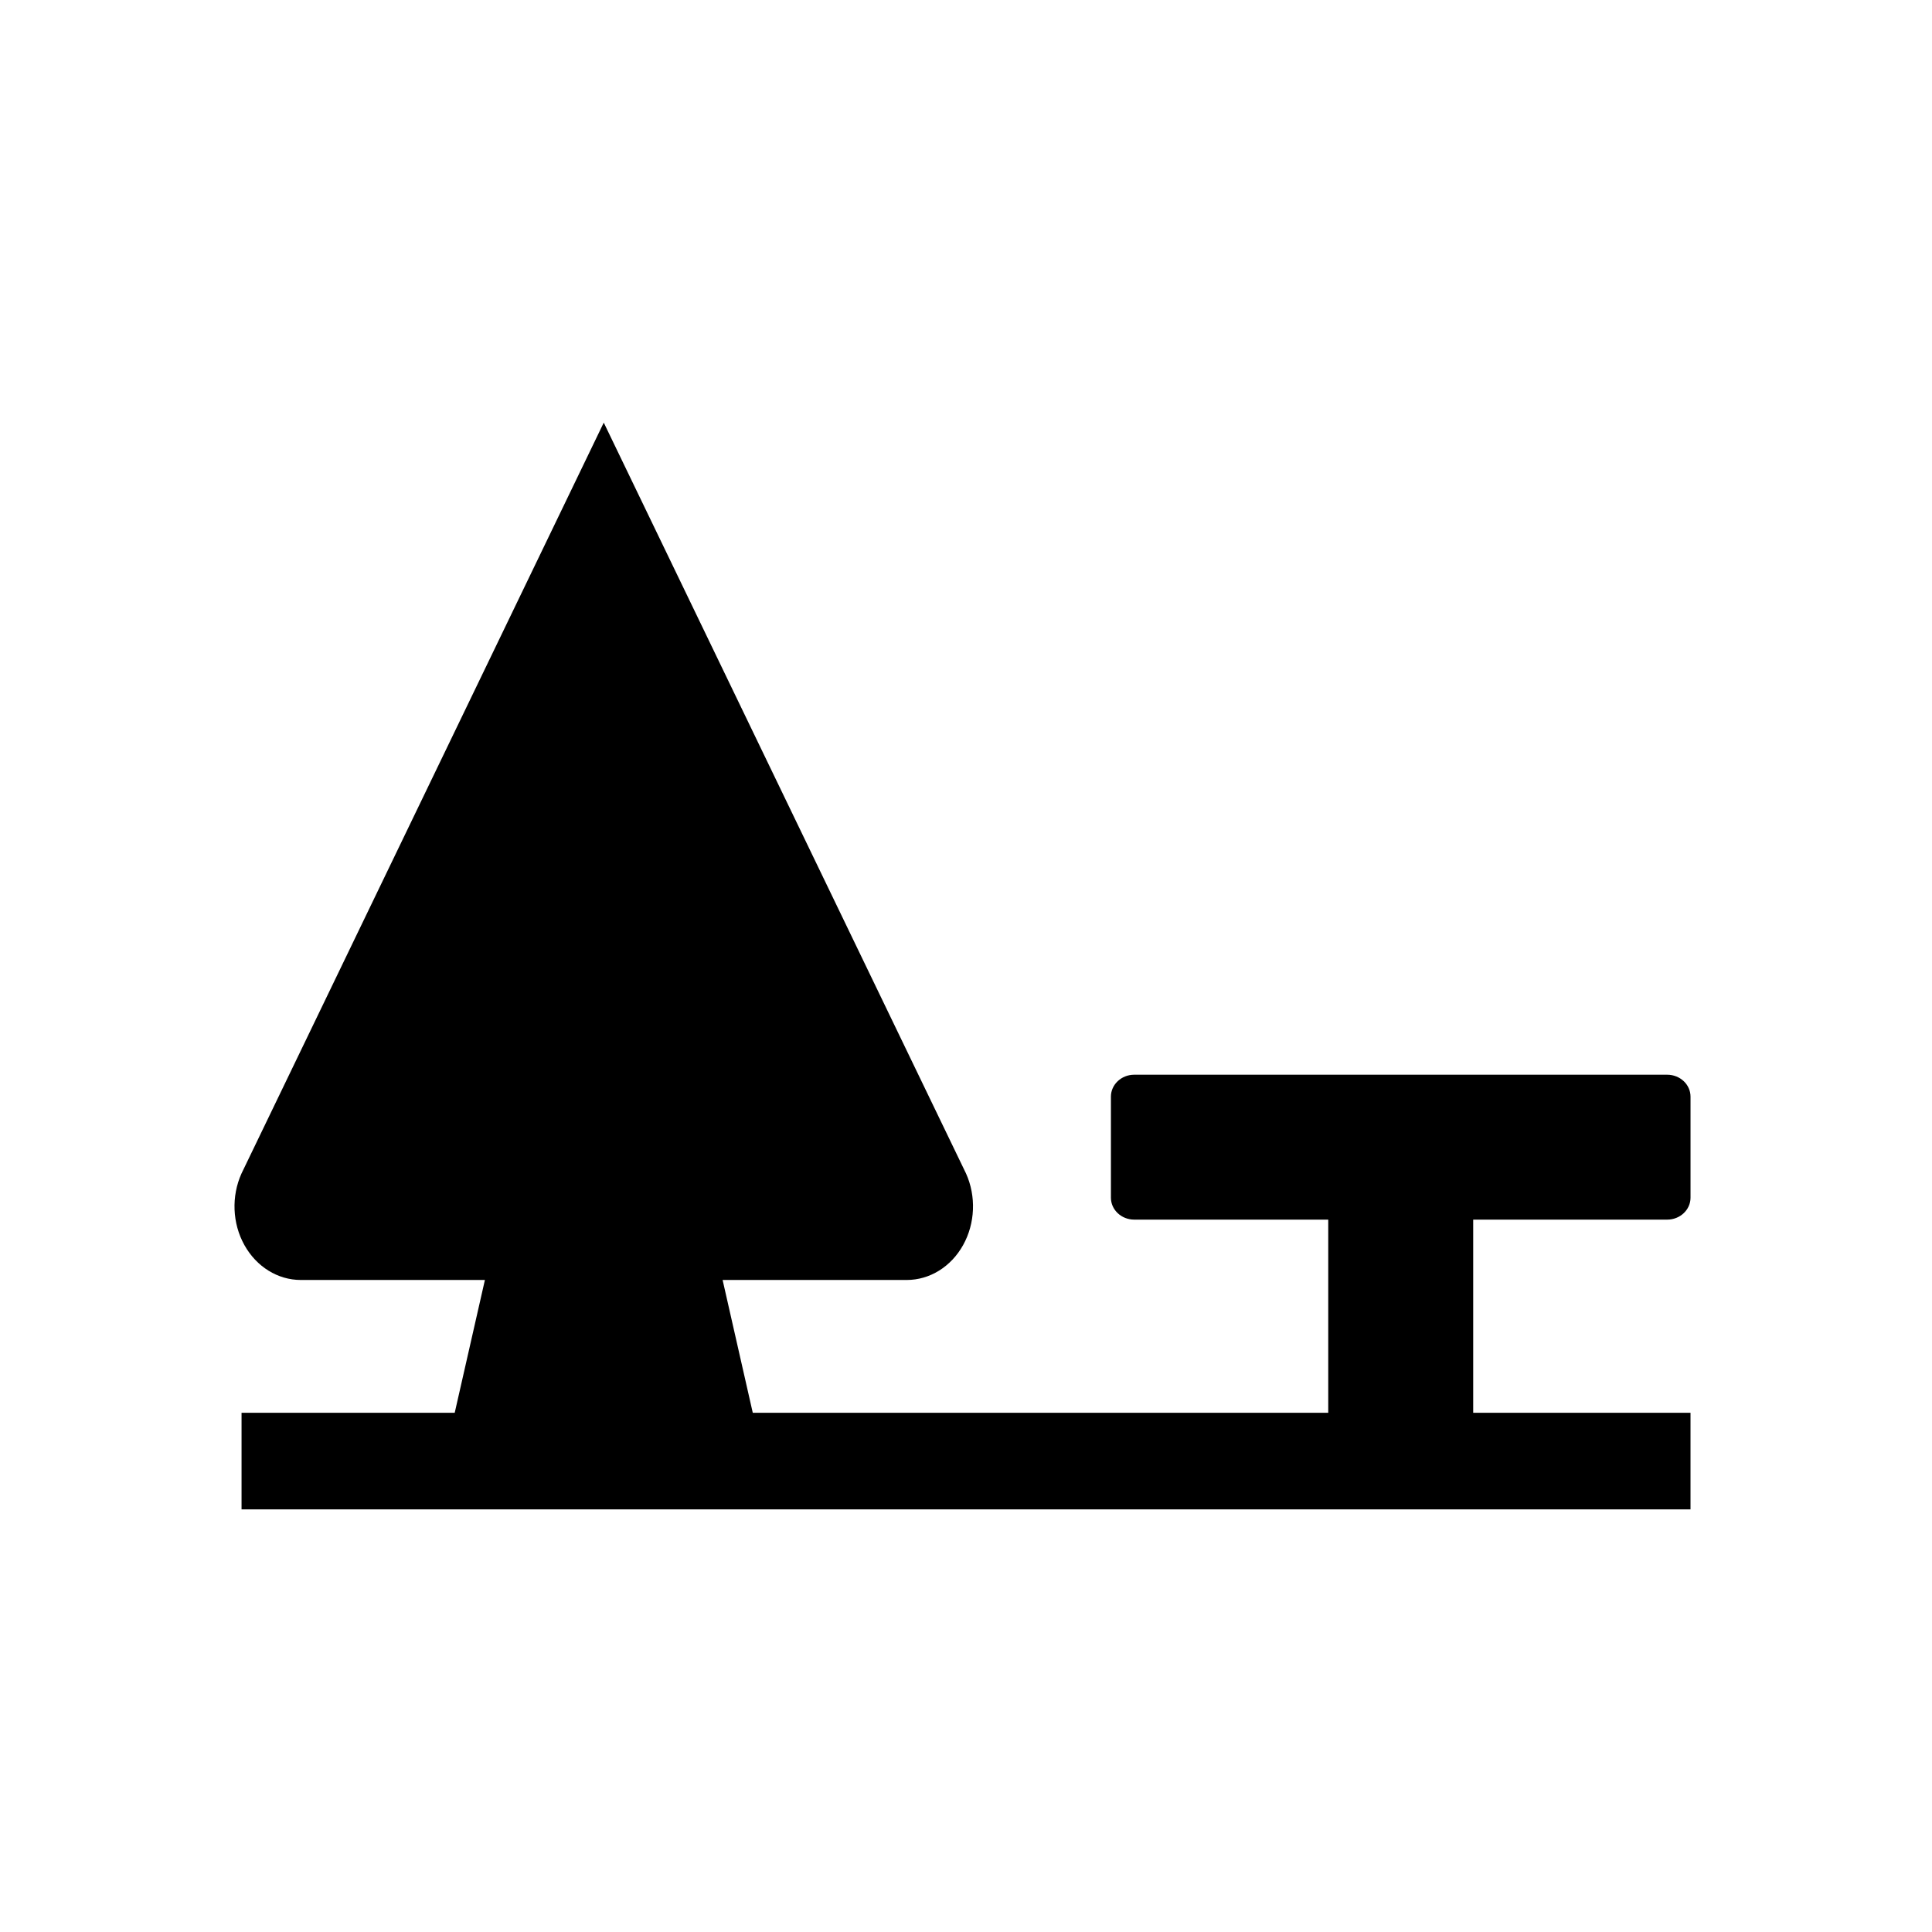 <?xml version="1.0" encoding="utf-8"?>
<!-- Generator: Adobe Illustrator 16.0.0, SVG Export Plug-In . SVG Version: 6.00 Build 0)  -->
<!DOCTYPE svg PUBLIC "-//W3C//DTD SVG 1.1//EN" "http://www.w3.org/Graphics/SVG/1.1/DTD/svg11.dtd">
<svg version="1.1" id="Calque_1" xmlns="http://www.w3.org/2000/svg" xmlns:xlink="http://www.w3.org/1999/xlink" x="0px" y="0px"
	 width="136.061px" height="136.061px" viewBox="0 0 136.061 136.061" enable-background="new 0 0 136.061 136.061"
	 xml:space="preserve">
<path d="M117.412,85.892c0.909,0,1.643-0.692,1.643-1.545v-7.115c0-0.852-0.733-1.545-1.643-1.545H79.879
	c-0.907,0-1.643,0.693-1.643,1.545v7.115c0,0.853,0.735,1.545,1.643,1.545h13.662v13.604H53.014l-2.124-9.354H63.86
	c1.616,0,3.118-0.93,3.967-2.457c0.851-1.527,0.928-3.438,0.205-5.043L42.52,29.764L17.008,82.642
	c-0.724,1.605-0.647,3.516,0.204,5.043c0.851,1.527,2.352,2.457,3.968,2.457h12.969l-2.126,9.354H17.011v6.803h15.873h0.068h19.133
	h0.068h66.901v-6.803H103.75V85.892H117.412z"/>
</svg>

